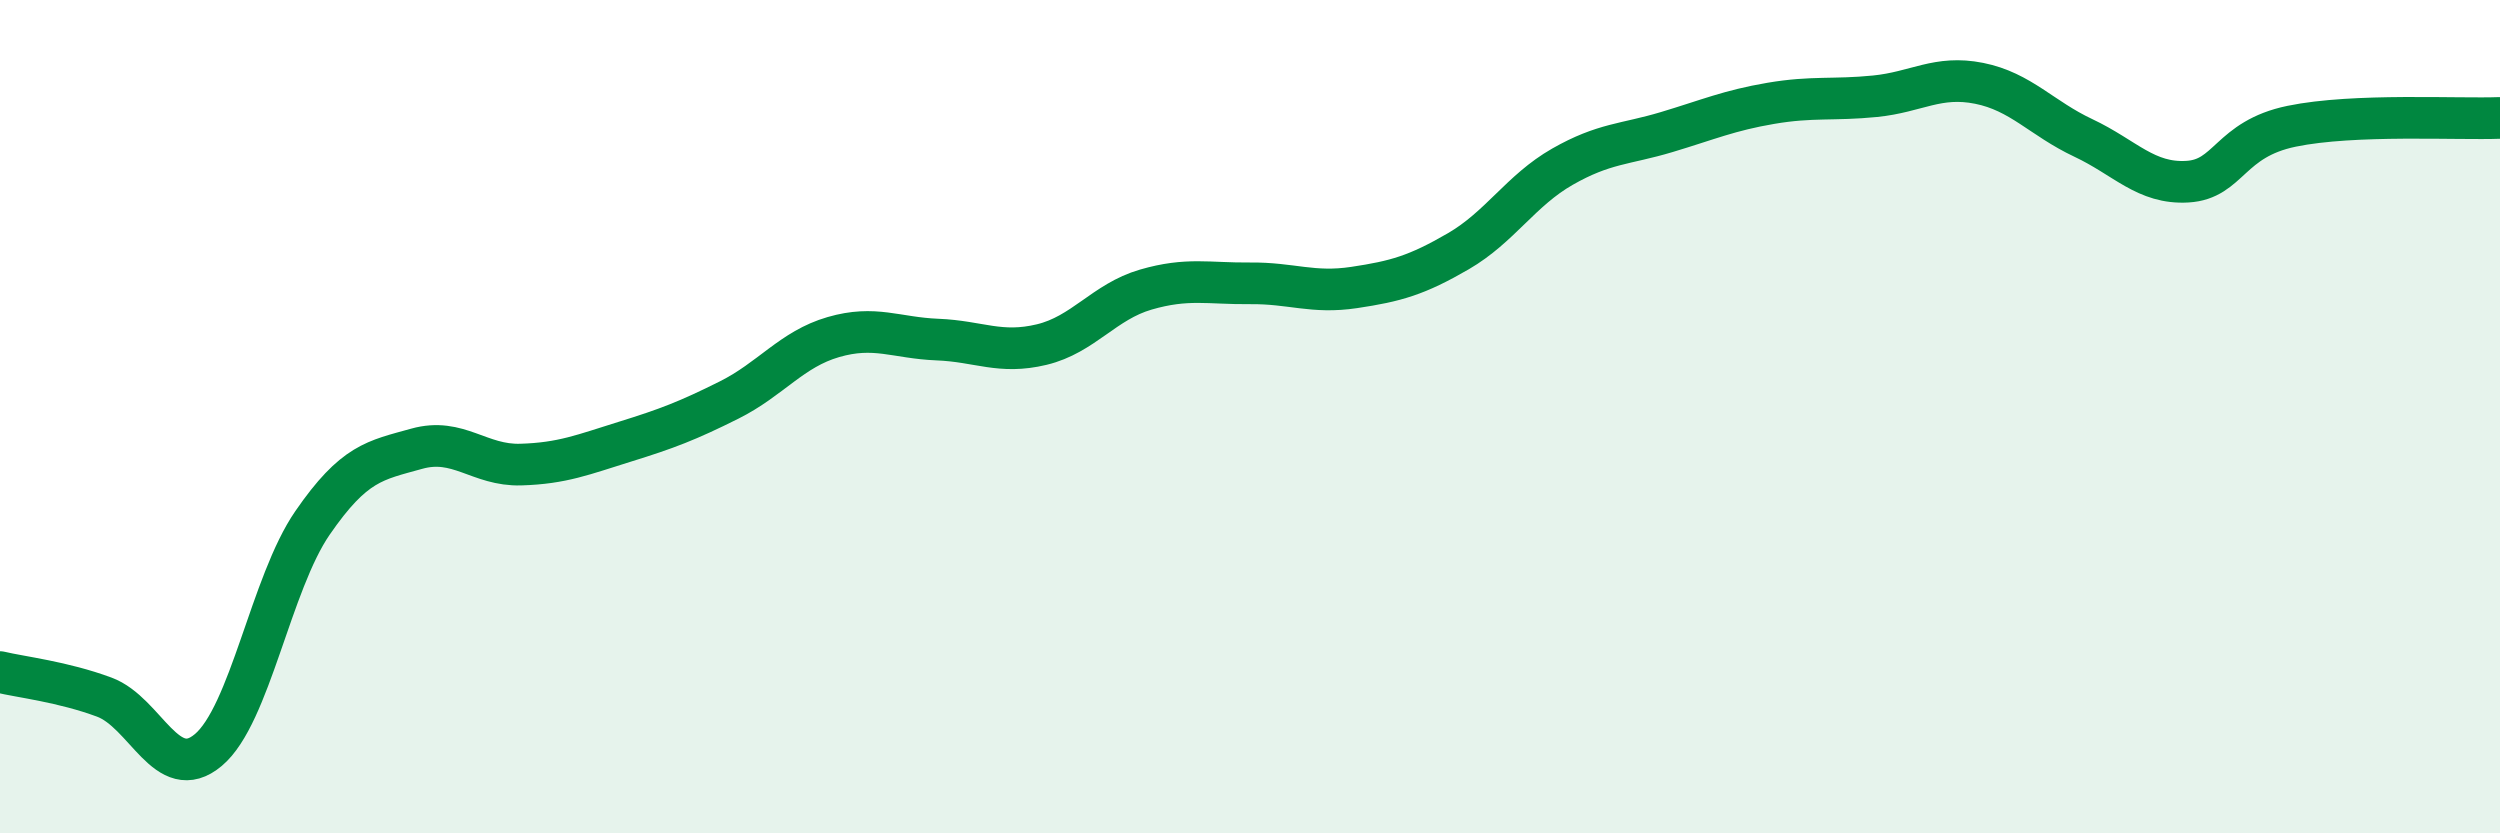
    <svg width="60" height="20" viewBox="0 0 60 20" xmlns="http://www.w3.org/2000/svg">
      <path
        d="M 0,16.13 C 0.5,16.25 1.5,16.36 2.5,16.73 C 3.5,17.1 4,18.84 5,18 C 6,17.16 6.5,14 7.5,12.55 C 8.5,11.1 9,11.05 10,10.77 C 11,10.49 11.5,11.18 12.5,11.15 C 13.5,11.12 14,10.91 15,10.6 C 16,10.29 16.5,10.1 17.5,9.6 C 18.5,9.1 19,8.38 20,8.09 C 21,7.8 21.5,8.11 22.5,8.15 C 23.5,8.19 24,8.51 25,8.27 C 26,8.03 26.5,7.24 27.5,6.95 C 28.5,6.66 29,6.81 30,6.8 C 31,6.79 31.5,7.05 32.5,6.9 C 33.5,6.75 34,6.61 35,6.03 C 36,5.45 36.5,4.57 37.5,4 C 38.5,3.43 39,3.47 40,3.17 C 41,2.87 41.5,2.65 42.5,2.48 C 43.5,2.31 44,2.41 45,2.31 C 46,2.21 46.5,1.8 47.5,2 C 48.5,2.2 49,2.84 50,3.31 C 51,3.78 51.5,4.42 52.5,4.36 C 53.5,4.3 53.5,3.34 55,3.03 C 56.5,2.72 59,2.87 60,2.83L60 20L0 20Z"
        fill="#008740"
        opacity="0.1"
        stroke-linecap="round"
        stroke-linejoin="round"
      />
      <path
        d="M 0,16.13 C 0.5,16.25 1.5,16.36 2.5,16.73 C 3.5,17.1 4,18.84 5,18 C 6,17.16 6.5,14 7.5,12.55 C 8.5,11.1 9,11.05 10,10.77 C 11,10.49 11.5,11.18 12.5,11.15 C 13.5,11.12 14,10.91 15,10.6 C 16,10.29 16.5,10.1 17.5,9.6 C 18.5,9.1 19,8.38 20,8.09 C 21,7.8 21.5,8.11 22.5,8.15 C 23.5,8.19 24,8.51 25,8.27 C 26,8.03 26.5,7.24 27.5,6.95 C 28.5,6.66 29,6.81 30,6.8 C 31,6.79 31.5,7.05 32.5,6.9 C 33.5,6.75 34,6.61 35,6.03 C 36,5.45 36.5,4.57 37.5,4 C 38.5,3.43 39,3.47 40,3.17 C 41,2.87 41.5,2.65 42.5,2.48 C 43.5,2.31 44,2.41 45,2.31 C 46,2.21 46.5,1.8 47.5,2 C 48.5,2.2 49,2.84 50,3.31 C 51,3.78 51.5,4.42 52.5,4.36 C 53.5,4.3 53.5,3.34 55,3.03 C 56.5,2.72 59,2.87 60,2.83"
        stroke="#008740"
        stroke-width="1"
        fill="none"
        stroke-linecap="round"
        stroke-linejoin="round"
      />
    </svg>
  